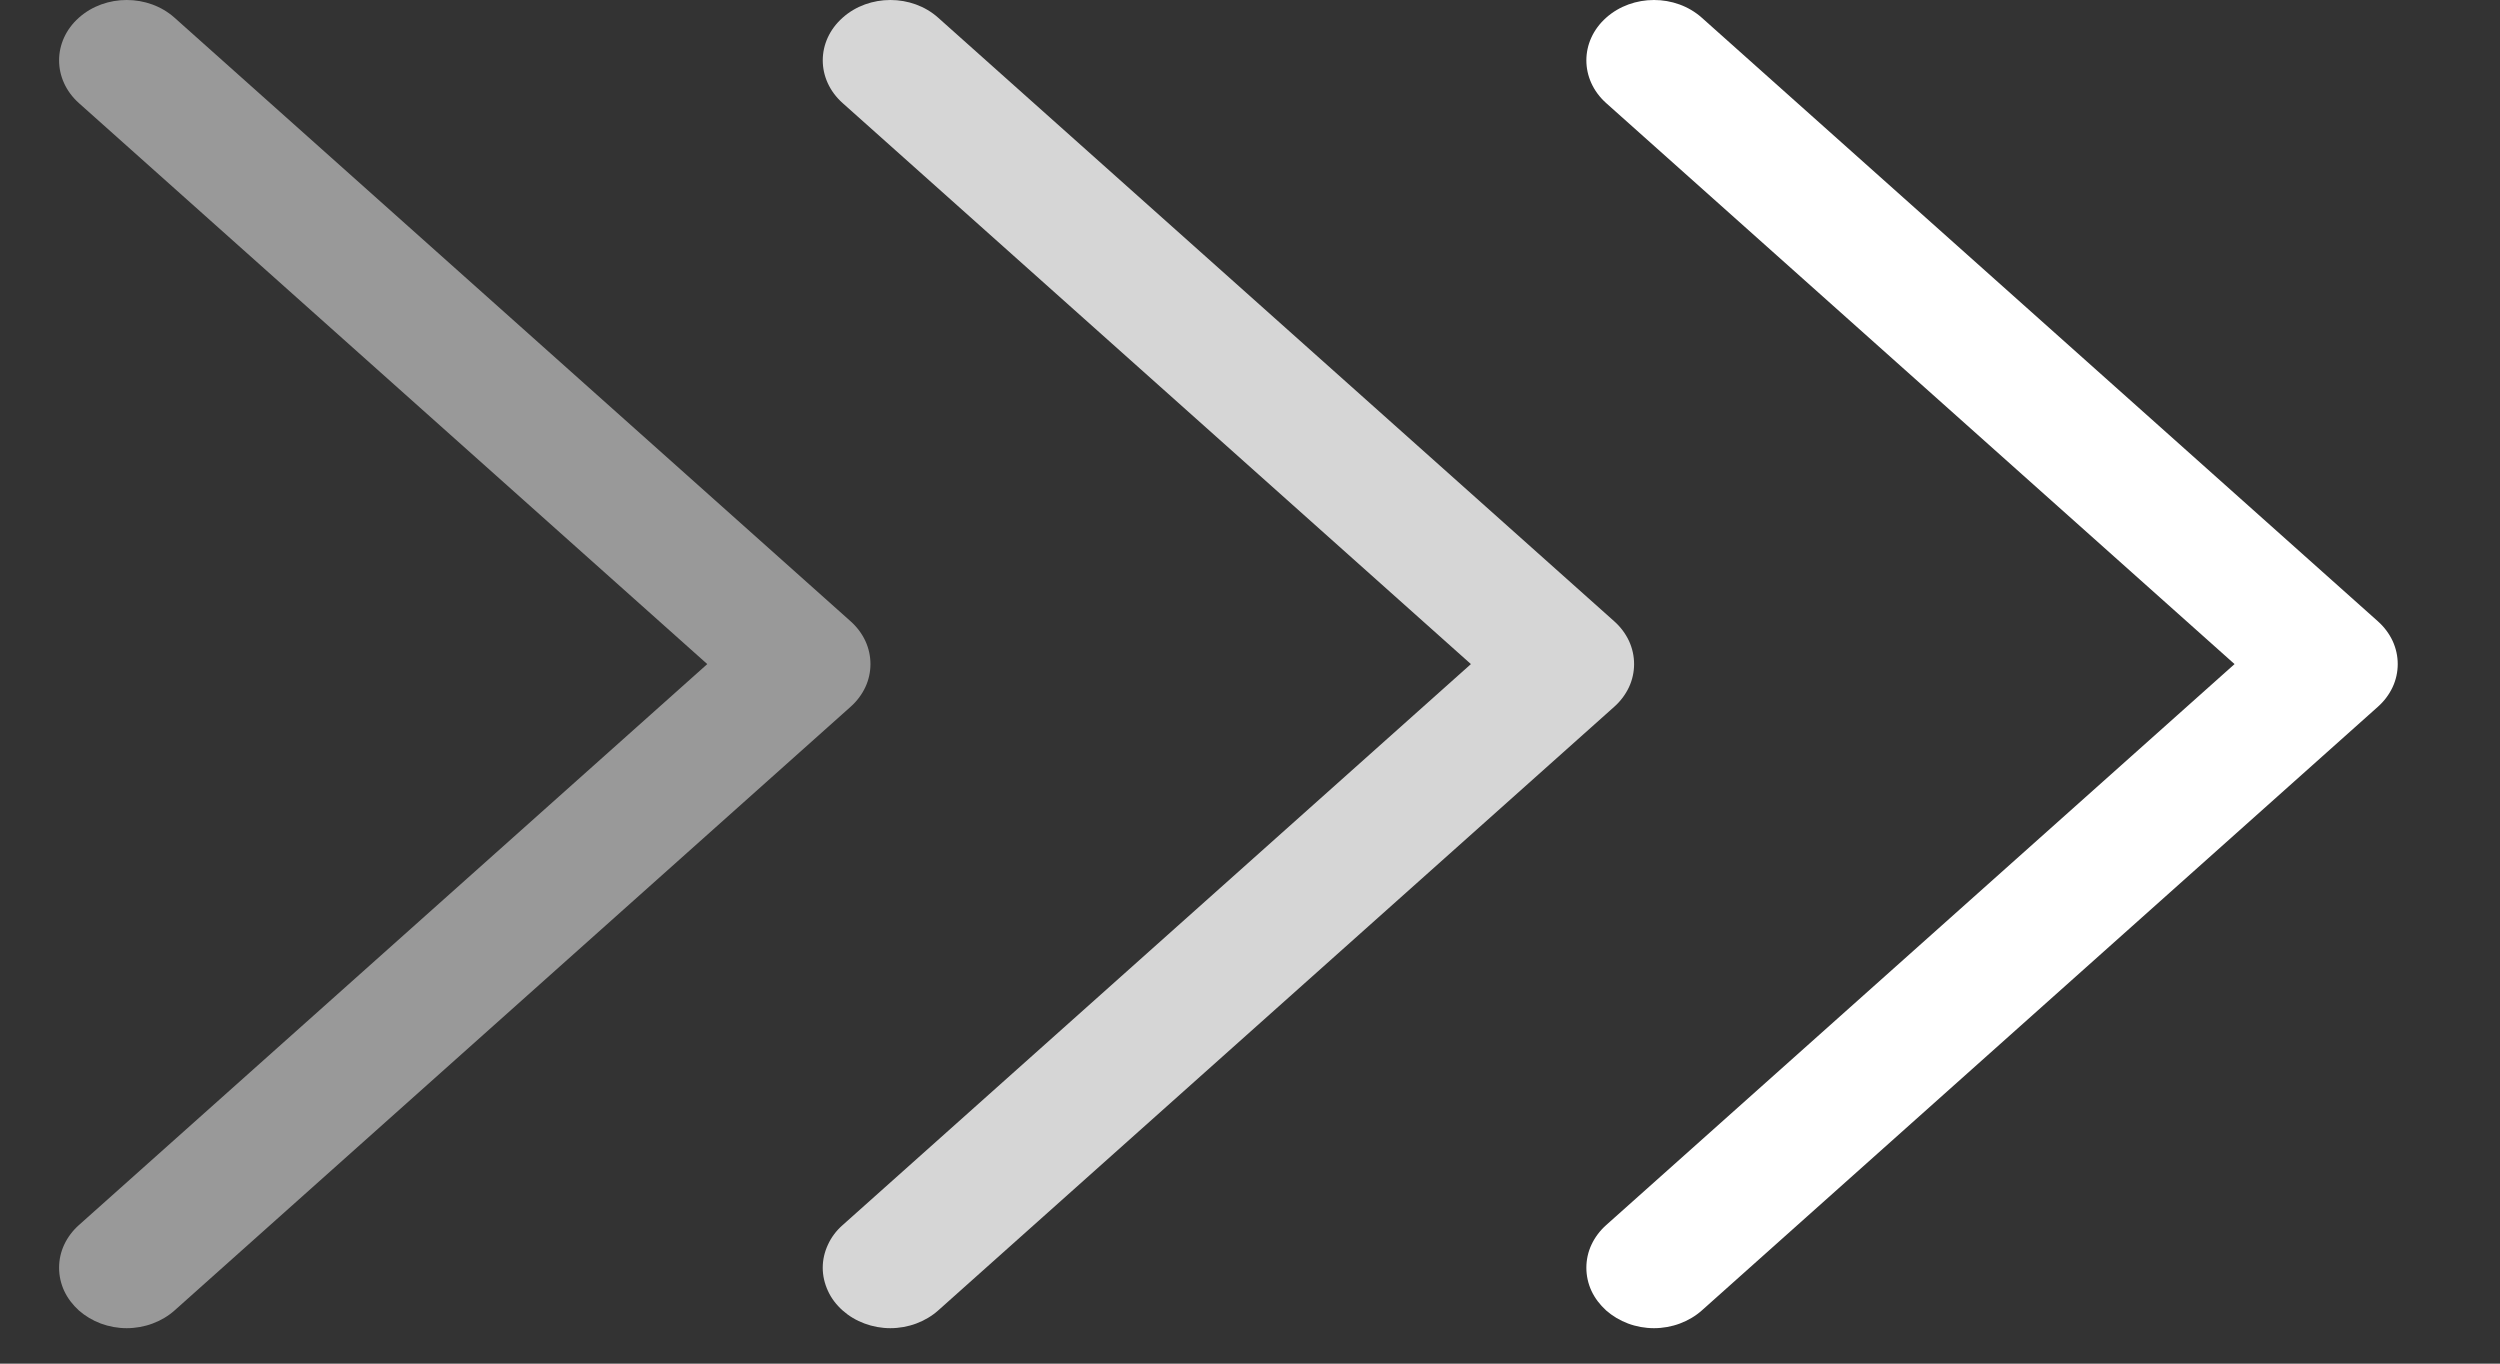 <svg width="22" height="12" viewBox="0 0 22 12" fill="none" xmlns="http://www.w3.org/2000/svg">
<rect x="0" y="0" width="22" height="12" fill="#333333" stroke="none"/>
<path d="M14.555 11.688C14.477 11.688 14.399 11.674 14.327 11.647C14.255 11.62 14.19 11.581 14.134 11.532C14.079 11.482 14.035 11.424 14.005 11.36C13.975 11.295 13.96 11.226 13.96 11.156C13.96 11.086 13.975 11.017 14.005 10.953C14.035 10.889 14.079 10.83 14.134 10.781L19.664 5.844L14.134 0.907C13.902 0.699 13.902 0.363 14.134 0.156C14.367 -0.052 14.743 -0.052 14.976 0.156L20.926 5.468C20.981 5.517 21.025 5.576 21.055 5.64C21.085 5.705 21.1 5.774 21.1 5.844C21.1 5.913 21.085 5.983 21.055 6.047C21.025 6.111 20.981 6.17 20.926 6.219L14.976 11.532C14.921 11.581 14.855 11.62 14.783 11.647C14.711 11.674 14.633 11.688 14.555 11.688Z" fill="white"/>
<path d="M7.835 11.688C7.757 11.688 7.68 11.674 7.608 11.647C7.535 11.62 7.47 11.581 7.415 11.532C7.359 11.482 7.315 11.424 7.286 11.36C7.256 11.295 7.24 11.226 7.24 11.156C7.24 11.086 7.256 11.017 7.286 10.953C7.315 10.889 7.359 10.83 7.415 10.781L12.944 5.844L7.415 0.907C7.182 0.699 7.182 0.363 7.415 0.156C7.647 -0.052 8.024 -0.052 8.256 0.156L14.206 5.468C14.261 5.517 14.305 5.576 14.335 5.64C14.365 5.705 14.38 5.774 14.38 5.844C14.38 5.913 14.365 5.983 14.335 6.047C14.305 6.111 14.261 6.17 14.206 6.219L8.256 11.532C8.201 11.581 8.135 11.62 8.063 11.647C7.991 11.674 7.913 11.688 7.835 11.688Z" fill="white" fill-opacity="0.8"/>
<path d="M1.115 11.688C1.037 11.688 0.96 11.674 0.887 11.647C0.815 11.62 0.75 11.581 0.694 11.532C0.639 11.482 0.595 11.424 0.565 11.36C0.535 11.295 0.52 11.226 0.52 11.156C0.52 11.086 0.535 11.017 0.565 10.953C0.595 10.889 0.639 10.83 0.694 10.781L6.224 5.844L0.694 0.907C0.462 0.699 0.462 0.363 0.694 0.156C0.927 -0.052 1.303 -0.052 1.536 0.156L7.486 5.468C7.541 5.517 7.585 5.576 7.615 5.64C7.645 5.705 7.66 5.774 7.66 5.844C7.66 5.913 7.645 5.983 7.615 6.047C7.585 6.111 7.541 6.17 7.486 6.219L1.536 11.532C1.481 11.581 1.415 11.62 1.343 11.647C1.271 11.674 1.193 11.688 1.115 11.688Z" fill="white" fill-opacity="0.5"/>
</svg>
